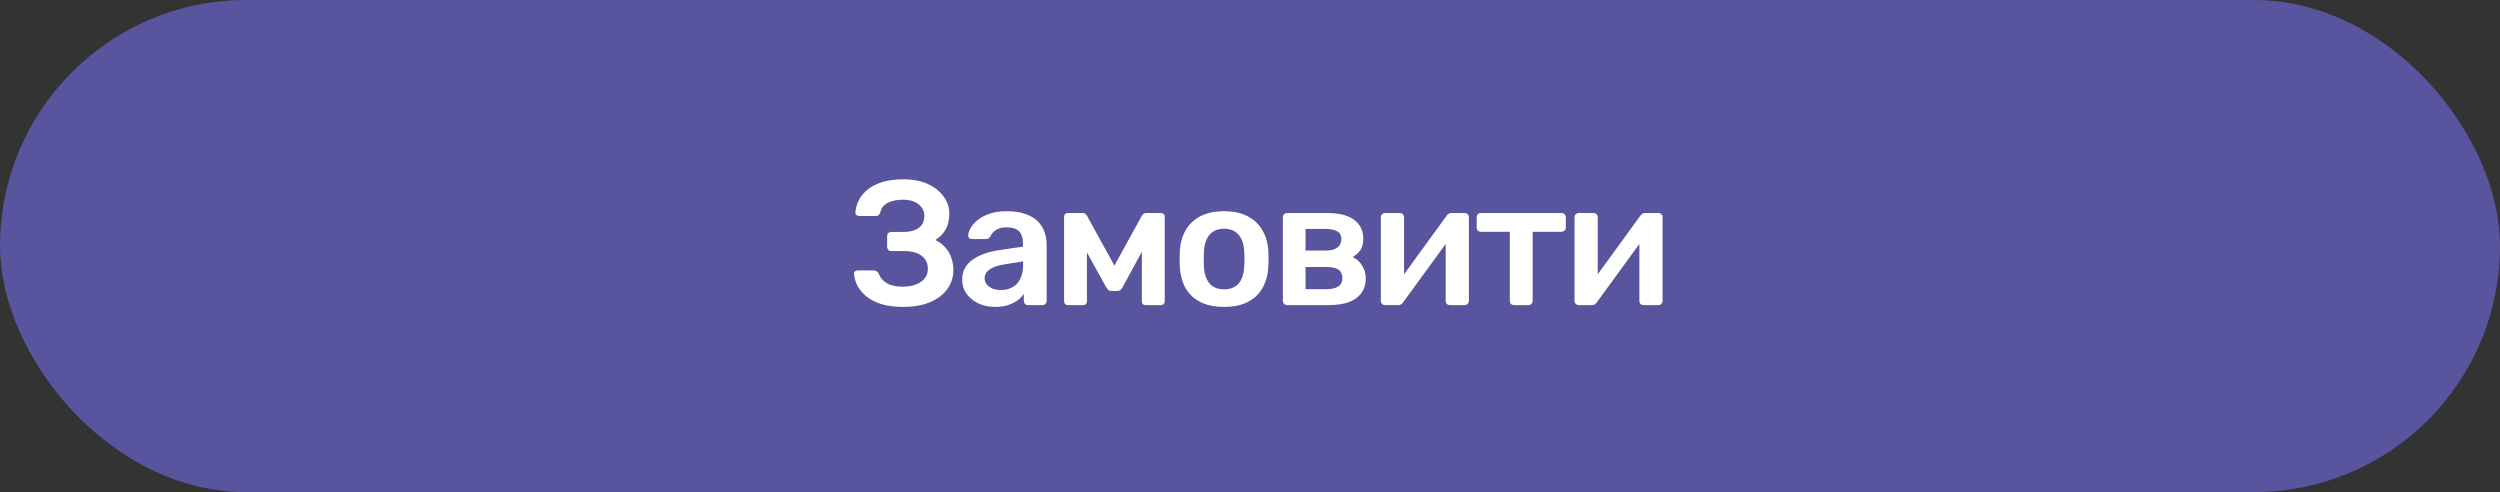 <?xml version="1.0" encoding="UTF-8"?> <svg xmlns="http://www.w3.org/2000/svg" width="254" height="50" viewBox="0 0 254 50" fill="none"><rect x="0" y="0" width="254" height="50" fill="#333333" stroke="none"/> <rect width="254" height="50" rx="25" fill="#58549E"></rect> <path d="M91.753 31.18C90.925 31.18 90.205 31.09 89.593 30.91C88.981 30.718 88.477 30.466 88.081 30.154C87.685 29.842 87.373 29.488 87.145 29.092C86.929 28.684 86.803 28.264 86.767 27.832C86.755 27.724 86.785 27.64 86.857 27.58C86.941 27.508 87.037 27.472 87.145 27.472H88.765C88.885 27.472 88.987 27.502 89.071 27.562C89.155 27.61 89.227 27.7 89.287 27.832C89.431 28.216 89.701 28.528 90.097 28.768C90.493 29.008 91.027 29.128 91.699 29.128C92.203 29.128 92.647 29.056 93.031 28.912C93.415 28.768 93.715 28.564 93.931 28.3C94.159 28.024 94.273 27.7 94.273 27.328C94.273 26.74 94.057 26.29 93.625 25.978C93.205 25.666 92.617 25.51 91.861 25.51H90.565C90.433 25.51 90.325 25.468 90.241 25.384C90.169 25.288 90.133 25.18 90.133 25.06V24.016C90.133 23.884 90.169 23.776 90.241 23.692C90.325 23.608 90.433 23.566 90.565 23.566H91.807C92.431 23.566 92.935 23.434 93.319 23.17C93.715 22.906 93.913 22.486 93.913 21.91C93.913 21.586 93.817 21.304 93.625 21.064C93.445 20.812 93.193 20.62 92.869 20.488C92.545 20.356 92.173 20.29 91.753 20.29C91.117 20.29 90.595 20.398 90.187 20.614C89.779 20.83 89.527 21.16 89.431 21.604C89.383 21.724 89.323 21.814 89.251 21.874C89.179 21.922 89.083 21.946 88.963 21.946H87.289C87.181 21.946 87.085 21.91 87.001 21.838C86.929 21.766 86.899 21.676 86.911 21.568C86.947 21.124 87.067 20.704 87.271 20.308C87.487 19.9 87.793 19.54 88.189 19.228C88.585 18.916 89.077 18.67 89.665 18.49C90.265 18.31 90.973 18.22 91.789 18.22C92.797 18.22 93.643 18.388 94.327 18.724C95.011 19.048 95.533 19.474 95.893 20.002C96.265 20.518 96.451 21.088 96.451 21.712C96.451 22.036 96.409 22.366 96.325 22.702C96.241 23.026 96.091 23.332 95.875 23.62C95.671 23.908 95.389 24.16 95.029 24.376C95.461 24.592 95.809 24.862 96.073 25.186C96.349 25.498 96.547 25.846 96.667 26.23C96.799 26.614 96.865 27.004 96.865 27.4C96.865 28.156 96.655 28.816 96.235 29.38C95.827 29.944 95.239 30.388 94.471 30.712C93.703 31.024 92.797 31.18 91.753 31.18ZM101.085 31.18C100.461 31.18 99.897 31.06 99.394 30.82C98.889 30.568 98.487 30.238 98.188 29.83C97.9 29.41 97.755 28.942 97.755 28.426C97.755 27.586 98.091 26.92 98.763 26.428C99.448 25.924 100.347 25.588 101.463 25.42L103.929 25.06V24.682C103.929 24.178 103.803 23.788 103.551 23.512C103.299 23.236 102.867 23.098 102.255 23.098C101.823 23.098 101.469 23.188 101.193 23.368C100.929 23.536 100.731 23.764 100.599 24.052C100.503 24.208 100.365 24.286 100.185 24.286H98.763C98.632 24.286 98.529 24.25 98.457 24.178C98.397 24.106 98.368 24.01 98.368 23.89C98.379 23.698 98.457 23.464 98.602 23.188C98.746 22.912 98.974 22.648 99.285 22.396C99.597 22.132 99.999 21.91 100.491 21.73C100.983 21.55 101.577 21.46 102.273 21.46C103.029 21.46 103.665 21.556 104.181 21.748C104.709 21.928 105.129 22.174 105.441 22.486C105.753 22.798 105.981 23.164 106.125 23.584C106.269 24.004 106.341 24.448 106.341 24.916V30.568C106.341 30.688 106.299 30.79 106.215 30.874C106.131 30.958 106.029 31 105.909 31H104.451C104.319 31 104.211 30.958 104.127 30.874C104.055 30.79 104.019 30.688 104.019 30.568V29.866C103.863 30.094 103.653 30.31 103.389 30.514C103.125 30.706 102.801 30.868 102.417 31C102.045 31.12 101.601 31.18 101.085 31.18ZM101.697 29.47C102.117 29.47 102.495 29.38 102.831 29.2C103.179 29.02 103.449 28.744 103.641 28.372C103.845 27.988 103.947 27.508 103.947 26.932V26.554L102.147 26.842C101.439 26.95 100.911 27.124 100.563 27.364C100.215 27.604 100.041 27.898 100.041 28.246C100.041 28.51 100.119 28.738 100.275 28.93C100.443 29.11 100.653 29.248 100.905 29.344C101.157 29.428 101.421 29.47 101.697 29.47ZM108.507 31C108.387 31 108.291 30.964 108.219 30.892C108.147 30.82 108.111 30.73 108.111 30.622V21.982C108.111 21.886 108.147 21.808 108.219 21.748C108.303 21.676 108.387 21.64 108.471 21.64H109.983C110.187 21.64 110.343 21.742 110.451 21.946L113.223 26.986L115.995 21.946C116.103 21.742 116.259 21.64 116.463 21.64H117.957C118.065 21.64 118.155 21.676 118.227 21.748C118.299 21.808 118.335 21.886 118.335 21.982V30.622C118.335 30.73 118.299 30.82 118.227 30.892C118.155 30.964 118.059 31 117.939 31H116.391C116.271 31 116.175 30.964 116.103 30.892C116.043 30.82 116.013 30.73 116.013 30.622V24.088L116.751 24.214L114.087 29.128C114.027 29.236 113.955 29.338 113.871 29.434C113.787 29.518 113.667 29.56 113.511 29.56H112.917C112.773 29.56 112.659 29.518 112.575 29.434C112.491 29.35 112.419 29.248 112.359 29.128L109.749 24.412L110.433 24.304V30.622C110.433 30.73 110.397 30.82 110.325 30.892C110.253 30.964 110.163 31 110.055 31H108.507ZM124.367 31.18C123.407 31.18 122.597 31.012 121.937 30.676C121.289 30.34 120.791 29.866 120.443 29.254C120.107 28.642 119.915 27.928 119.867 27.112C119.855 26.896 119.849 26.632 119.849 26.32C119.849 26.008 119.855 25.744 119.867 25.528C119.915 24.7 120.113 23.986 120.461 23.386C120.821 22.774 121.325 22.3 121.973 21.964C122.633 21.628 123.431 21.46 124.367 21.46C125.303 21.46 126.095 21.628 126.743 21.964C127.403 22.3 127.907 22.774 128.255 23.386C128.615 23.986 128.819 24.7 128.867 25.528C128.879 25.744 128.885 26.008 128.885 26.32C128.885 26.632 128.879 26.896 128.867 27.112C128.819 27.928 128.621 28.642 128.273 29.254C127.937 29.866 127.439 30.34 126.779 30.676C126.131 31.012 125.327 31.18 124.367 31.18ZM124.367 29.398C125.003 29.398 125.495 29.2 125.843 28.804C126.191 28.396 126.383 27.802 126.419 27.022C126.431 26.842 126.437 26.608 126.437 26.32C126.437 26.032 126.431 25.798 126.419 25.618C126.383 24.85 126.191 24.262 125.843 23.854C125.495 23.446 125.003 23.242 124.367 23.242C123.731 23.242 123.239 23.446 122.891 23.854C122.543 24.262 122.351 24.85 122.315 25.618C122.303 25.798 122.297 26.032 122.297 26.32C122.297 26.608 122.303 26.842 122.315 27.022C122.351 27.802 122.543 28.396 122.891 28.804C123.239 29.2 123.731 29.398 124.367 29.398ZM130.771 31C130.651 31 130.549 30.958 130.465 30.874C130.381 30.79 130.339 30.688 130.339 30.568V22.072C130.339 21.952 130.381 21.85 130.465 21.766C130.549 21.682 130.651 21.64 130.771 21.64H134.767C136.039 21.64 136.981 21.874 137.593 22.342C138.205 22.81 138.511 23.44 138.511 24.232C138.511 24.736 138.415 25.126 138.223 25.402C138.031 25.678 137.767 25.918 137.431 26.122C137.851 26.314 138.175 26.608 138.403 27.004C138.643 27.388 138.763 27.814 138.763 28.282C138.763 29.146 138.439 29.818 137.791 30.298C137.155 30.766 136.213 31 134.965 31H130.771ZM132.643 29.38H134.803C135.283 29.38 135.667 29.29 135.955 29.11C136.243 28.93 136.387 28.648 136.387 28.264C136.387 27.868 136.255 27.58 135.991 27.4C135.727 27.22 135.331 27.13 134.803 27.13H132.643V29.38ZM132.643 25.456H134.731C135.211 25.456 135.589 25.36 135.865 25.168C136.141 24.964 136.279 24.67 136.279 24.286C136.279 23.902 136.135 23.638 135.847 23.494C135.571 23.338 135.199 23.26 134.731 23.26H132.643V25.456ZM140.707 31C140.599 31 140.503 30.958 140.419 30.874C140.335 30.79 140.293 30.694 140.293 30.586V22.072C140.293 21.952 140.335 21.85 140.419 21.766C140.503 21.682 140.605 21.64 140.725 21.64H142.219C142.351 21.64 142.453 21.682 142.525 21.766C142.609 21.85 142.651 21.952 142.651 22.072V29.182L142.021 28.732L146.971 21.928C147.031 21.844 147.097 21.778 147.169 21.73C147.241 21.67 147.337 21.64 147.457 21.64H148.825C148.933 21.64 149.029 21.682 149.113 21.766C149.197 21.838 149.239 21.928 149.239 22.036V30.568C149.239 30.688 149.197 30.79 149.113 30.874C149.029 30.958 148.927 31 148.807 31H147.313C147.181 31 147.073 30.958 146.989 30.874C146.917 30.79 146.881 30.688 146.881 30.568V23.782L147.547 23.872L142.561 30.712C142.513 30.784 142.447 30.85 142.363 30.91C142.291 30.97 142.195 31 142.075 31H140.707ZM153.83 31C153.698 31 153.59 30.958 153.506 30.874C153.434 30.79 153.398 30.688 153.398 30.568V23.548H150.464C150.332 23.548 150.224 23.506 150.14 23.422C150.068 23.338 150.032 23.236 150.032 23.116V22.072C150.032 21.952 150.068 21.85 150.14 21.766C150.224 21.682 150.332 21.64 150.464 21.64H158.636C158.768 21.64 158.876 21.682 158.96 21.766C159.044 21.85 159.086 21.952 159.086 22.072V23.116C159.086 23.236 159.044 23.338 158.96 23.422C158.876 23.506 158.768 23.548 158.636 23.548H155.72V30.568C155.72 30.688 155.678 30.79 155.594 30.874C155.51 30.958 155.408 31 155.288 31H153.83ZM160.387 31C160.279 31 160.183 30.958 160.099 30.874C160.015 30.79 159.973 30.694 159.973 30.586V22.072C159.973 21.952 160.015 21.85 160.099 21.766C160.183 21.682 160.285 21.64 160.405 21.64H161.899C162.031 21.64 162.133 21.682 162.205 21.766C162.289 21.85 162.331 21.952 162.331 22.072V29.182L161.701 28.732L166.651 21.928C166.711 21.844 166.777 21.778 166.849 21.73C166.921 21.67 167.017 21.64 167.137 21.64H168.505C168.613 21.64 168.709 21.682 168.793 21.766C168.877 21.838 168.919 21.928 168.919 22.036V30.568C168.919 30.688 168.877 30.79 168.793 30.874C168.709 30.958 168.607 31 168.487 31H166.993C166.861 31 166.753 30.958 166.669 30.874C166.597 30.79 166.561 30.688 166.561 30.568V23.782L167.227 23.872L162.241 30.712C162.193 30.784 162.127 30.85 162.043 30.91C161.971 30.97 161.875 31 161.755 31H160.387Z" fill="white"></path> </svg> 
